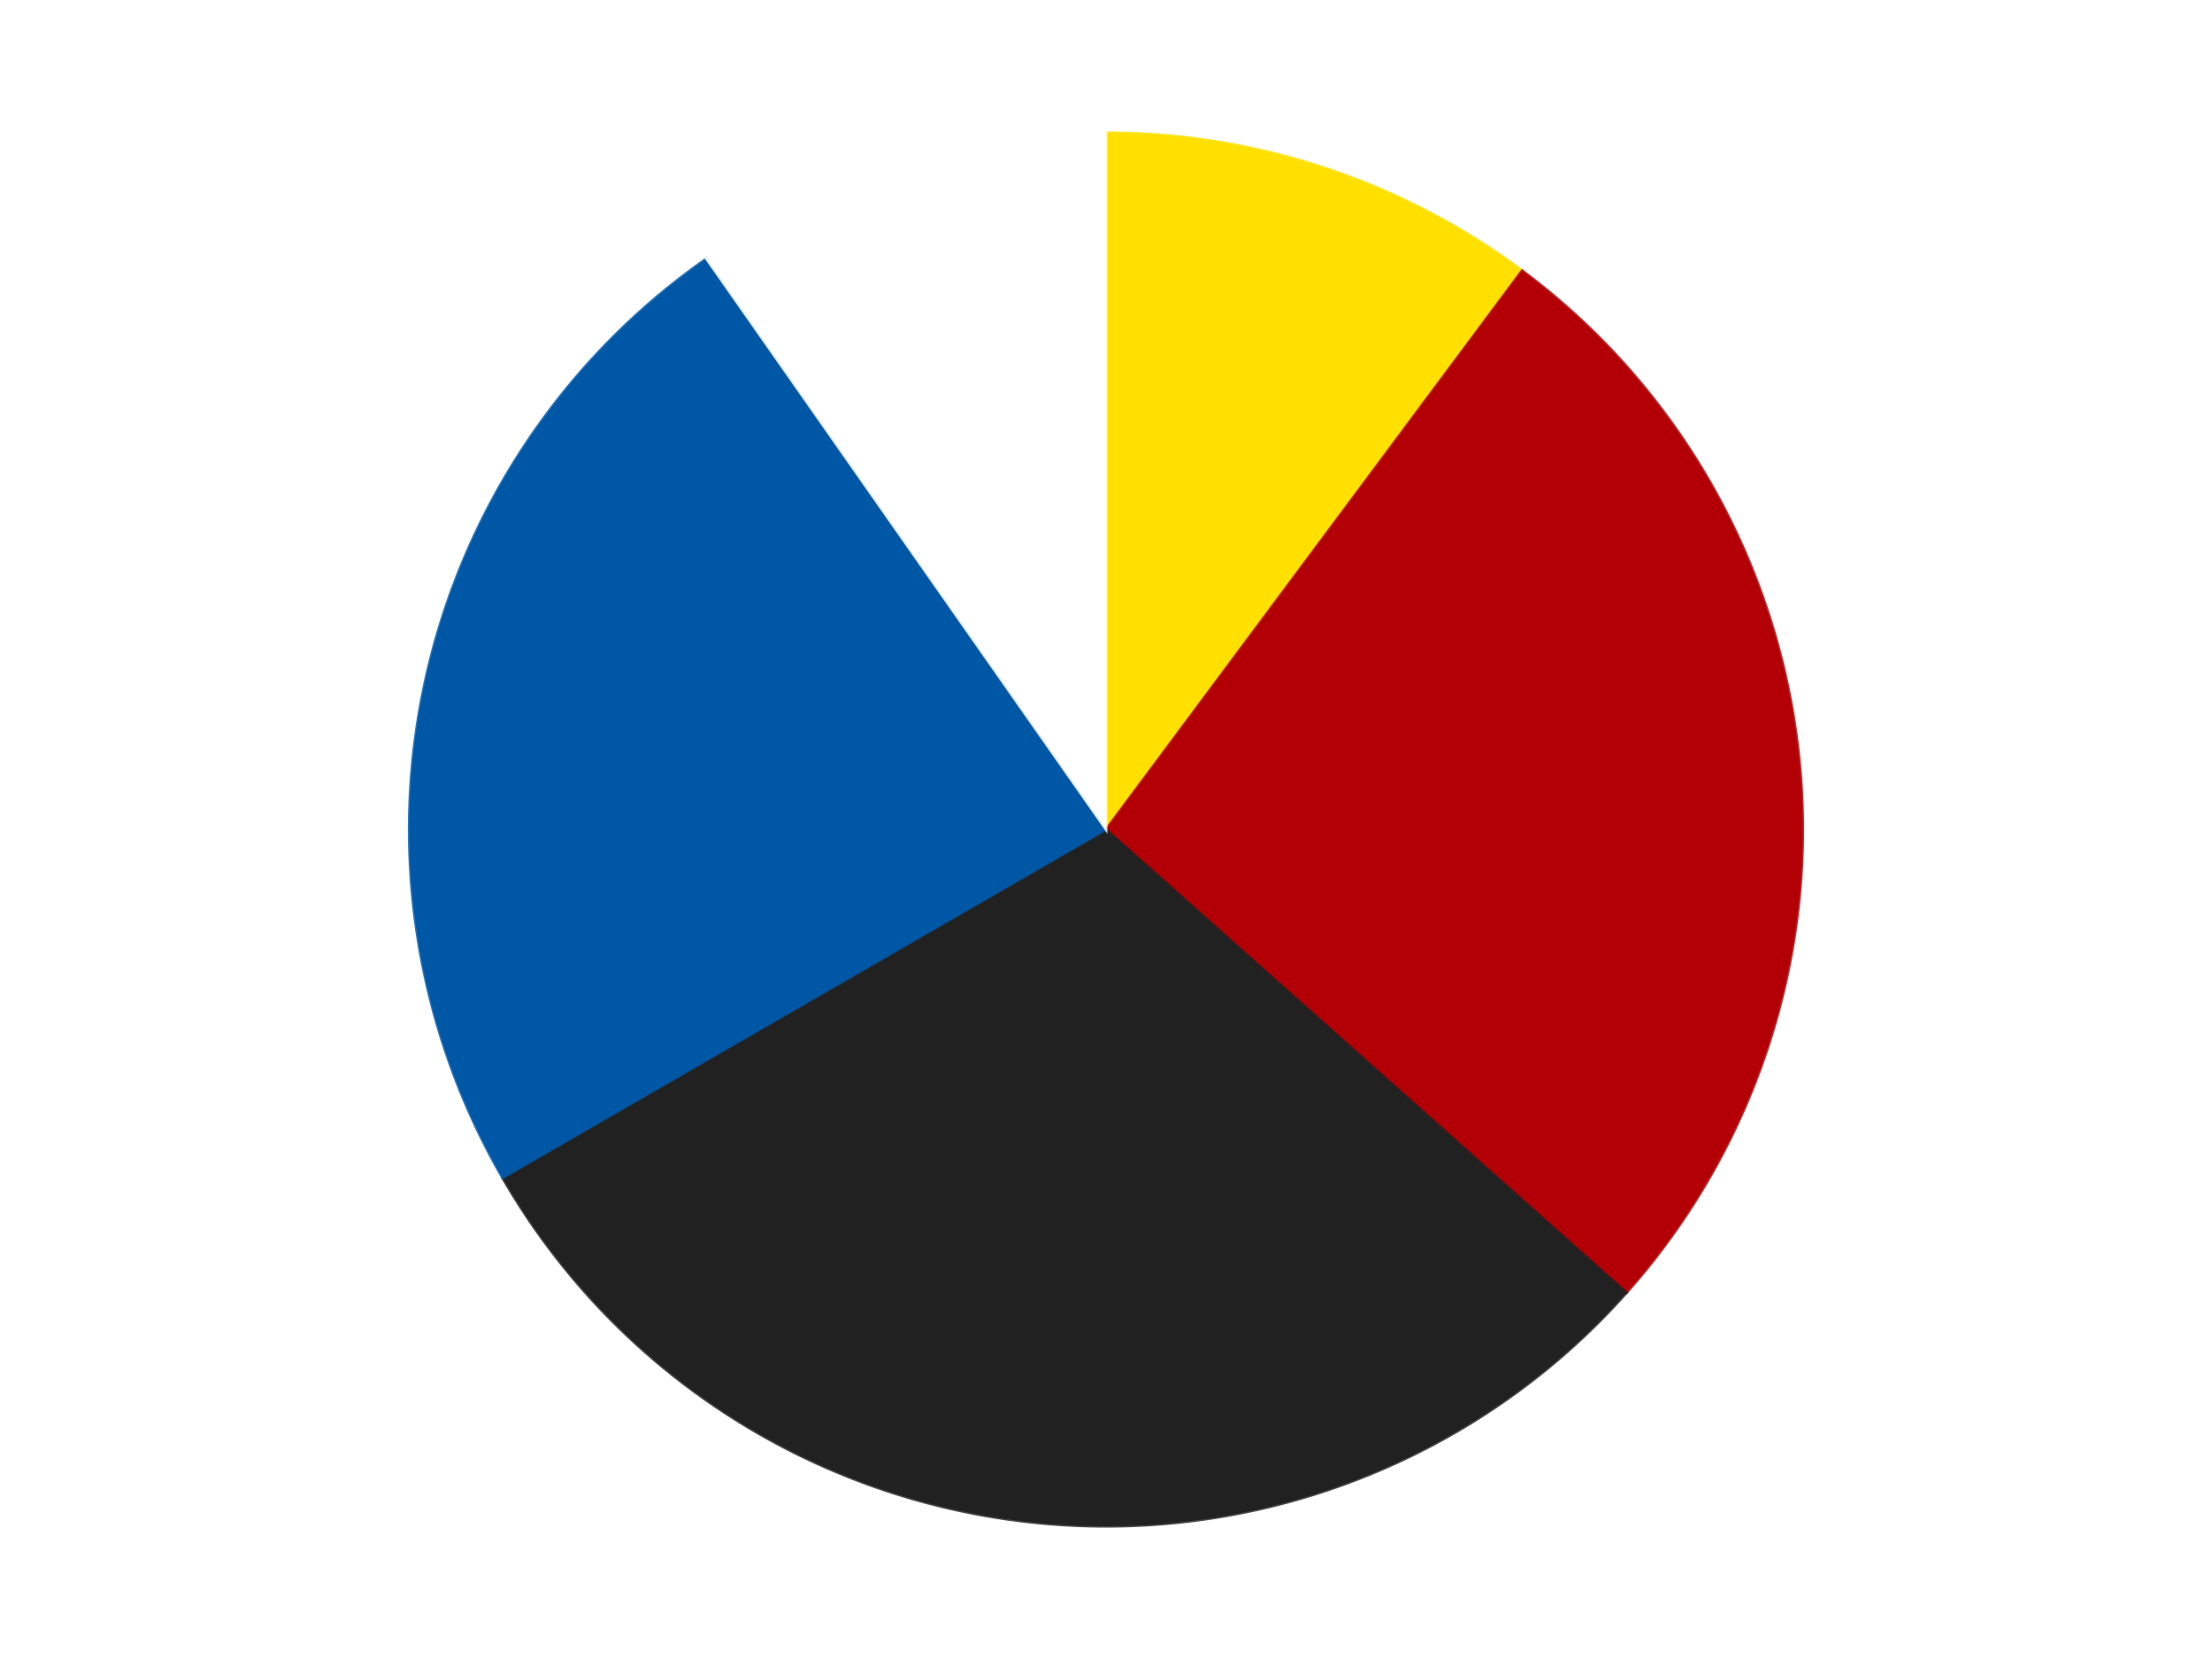 <?xml version='1.0' encoding='utf-8'?>
<svg xmlns="http://www.w3.org/2000/svg" xmlns:xlink="http://www.w3.org/1999/xlink" id="chart-27d01988-6e59-4a30-9e0c-38daad74ab3f" class="pygal-chart" viewBox="0 0 800 600"><!--Generated with pygal 3.0.4 (lxml) ©Kozea 2012-2016 on 2024-07-06--><!--http://pygal.org--><!--http://github.com/Kozea/pygal--><defs><style type="text/css">#chart-27d01988-6e59-4a30-9e0c-38daad74ab3f{-webkit-user-select:none;-webkit-font-smoothing:antialiased;font-family:Consolas,"Liberation Mono",Menlo,Courier,monospace}#chart-27d01988-6e59-4a30-9e0c-38daad74ab3f .title{font-family:Consolas,"Liberation Mono",Menlo,Courier,monospace;font-size:16px}#chart-27d01988-6e59-4a30-9e0c-38daad74ab3f .legends .legend text{font-family:Consolas,"Liberation Mono",Menlo,Courier,monospace;font-size:14px}#chart-27d01988-6e59-4a30-9e0c-38daad74ab3f .axis text{font-family:Consolas,"Liberation Mono",Menlo,Courier,monospace;font-size:10px}#chart-27d01988-6e59-4a30-9e0c-38daad74ab3f .axis text.major{font-family:Consolas,"Liberation Mono",Menlo,Courier,monospace;font-size:10px}#chart-27d01988-6e59-4a30-9e0c-38daad74ab3f .text-overlay text.value{font-family:Consolas,"Liberation Mono",Menlo,Courier,monospace;font-size:16px}#chart-27d01988-6e59-4a30-9e0c-38daad74ab3f .text-overlay text.label{font-family:Consolas,"Liberation Mono",Menlo,Courier,monospace;font-size:10px}#chart-27d01988-6e59-4a30-9e0c-38daad74ab3f .tooltip{font-family:Consolas,"Liberation Mono",Menlo,Courier,monospace;font-size:14px}#chart-27d01988-6e59-4a30-9e0c-38daad74ab3f text.no_data{font-family:Consolas,"Liberation Mono",Menlo,Courier,monospace;font-size:64px}
#chart-27d01988-6e59-4a30-9e0c-38daad74ab3f{background-color:transparent}#chart-27d01988-6e59-4a30-9e0c-38daad74ab3f path,#chart-27d01988-6e59-4a30-9e0c-38daad74ab3f line,#chart-27d01988-6e59-4a30-9e0c-38daad74ab3f rect,#chart-27d01988-6e59-4a30-9e0c-38daad74ab3f circle{-webkit-transition:150ms;-moz-transition:150ms;transition:150ms}#chart-27d01988-6e59-4a30-9e0c-38daad74ab3f .graph &gt; .background{fill:transparent}#chart-27d01988-6e59-4a30-9e0c-38daad74ab3f .plot &gt; .background{fill:transparent}#chart-27d01988-6e59-4a30-9e0c-38daad74ab3f .graph{fill:rgba(0,0,0,.87)}#chart-27d01988-6e59-4a30-9e0c-38daad74ab3f text.no_data{fill:rgba(0,0,0,1)}#chart-27d01988-6e59-4a30-9e0c-38daad74ab3f .title{fill:rgba(0,0,0,1)}#chart-27d01988-6e59-4a30-9e0c-38daad74ab3f .legends .legend text{fill:rgba(0,0,0,.87)}#chart-27d01988-6e59-4a30-9e0c-38daad74ab3f .legends .legend:hover text{fill:rgba(0,0,0,1)}#chart-27d01988-6e59-4a30-9e0c-38daad74ab3f .axis .line{stroke:rgba(0,0,0,1)}#chart-27d01988-6e59-4a30-9e0c-38daad74ab3f .axis .guide.line{stroke:rgba(0,0,0,.54)}#chart-27d01988-6e59-4a30-9e0c-38daad74ab3f .axis .major.line{stroke:rgba(0,0,0,.87)}#chart-27d01988-6e59-4a30-9e0c-38daad74ab3f .axis text.major{fill:rgba(0,0,0,1)}#chart-27d01988-6e59-4a30-9e0c-38daad74ab3f .axis.y .guides:hover .guide.line,#chart-27d01988-6e59-4a30-9e0c-38daad74ab3f .line-graph .axis.x .guides:hover .guide.line,#chart-27d01988-6e59-4a30-9e0c-38daad74ab3f .stackedline-graph .axis.x .guides:hover .guide.line,#chart-27d01988-6e59-4a30-9e0c-38daad74ab3f .xy-graph .axis.x .guides:hover .guide.line{stroke:rgba(0,0,0,1)}#chart-27d01988-6e59-4a30-9e0c-38daad74ab3f .axis .guides:hover text{fill:rgba(0,0,0,1)}#chart-27d01988-6e59-4a30-9e0c-38daad74ab3f .reactive{fill-opacity:1.0;stroke-opacity:.8;stroke-width:1}#chart-27d01988-6e59-4a30-9e0c-38daad74ab3f .ci{stroke:rgba(0,0,0,.87)}#chart-27d01988-6e59-4a30-9e0c-38daad74ab3f .reactive.active,#chart-27d01988-6e59-4a30-9e0c-38daad74ab3f .active .reactive{fill-opacity:0.6;stroke-opacity:.9;stroke-width:4}#chart-27d01988-6e59-4a30-9e0c-38daad74ab3f .ci .reactive.active{stroke-width:1.5}#chart-27d01988-6e59-4a30-9e0c-38daad74ab3f .series text{fill:rgba(0,0,0,1)}#chart-27d01988-6e59-4a30-9e0c-38daad74ab3f .tooltip rect{fill:transparent;stroke:rgba(0,0,0,1);-webkit-transition:opacity 150ms;-moz-transition:opacity 150ms;transition:opacity 150ms}#chart-27d01988-6e59-4a30-9e0c-38daad74ab3f .tooltip .label{fill:rgba(0,0,0,.87)}#chart-27d01988-6e59-4a30-9e0c-38daad74ab3f .tooltip .label{fill:rgba(0,0,0,.87)}#chart-27d01988-6e59-4a30-9e0c-38daad74ab3f .tooltip .legend{font-size:.8em;fill:rgba(0,0,0,.54)}#chart-27d01988-6e59-4a30-9e0c-38daad74ab3f .tooltip .x_label{font-size:.6em;fill:rgba(0,0,0,1)}#chart-27d01988-6e59-4a30-9e0c-38daad74ab3f .tooltip .xlink{font-size:.5em;text-decoration:underline}#chart-27d01988-6e59-4a30-9e0c-38daad74ab3f .tooltip .value{font-size:1.5em}#chart-27d01988-6e59-4a30-9e0c-38daad74ab3f .bound{font-size:.5em}#chart-27d01988-6e59-4a30-9e0c-38daad74ab3f .max-value{font-size:.75em;fill:rgba(0,0,0,.54)}#chart-27d01988-6e59-4a30-9e0c-38daad74ab3f .map-element{fill:transparent;stroke:rgba(0,0,0,.54) !important}#chart-27d01988-6e59-4a30-9e0c-38daad74ab3f .map-element .reactive{fill-opacity:inherit;stroke-opacity:inherit}#chart-27d01988-6e59-4a30-9e0c-38daad74ab3f .color-0,#chart-27d01988-6e59-4a30-9e0c-38daad74ab3f .color-0 a:visited{stroke:#F44336;fill:#F44336}#chart-27d01988-6e59-4a30-9e0c-38daad74ab3f .color-1,#chart-27d01988-6e59-4a30-9e0c-38daad74ab3f .color-1 a:visited{stroke:#3F51B5;fill:#3F51B5}#chart-27d01988-6e59-4a30-9e0c-38daad74ab3f .color-2,#chart-27d01988-6e59-4a30-9e0c-38daad74ab3f .color-2 a:visited{stroke:#009688;fill:#009688}#chart-27d01988-6e59-4a30-9e0c-38daad74ab3f .color-3,#chart-27d01988-6e59-4a30-9e0c-38daad74ab3f .color-3 a:visited{stroke:#FFC107;fill:#FFC107}#chart-27d01988-6e59-4a30-9e0c-38daad74ab3f .color-4,#chart-27d01988-6e59-4a30-9e0c-38daad74ab3f .color-4 a:visited{stroke:#FF5722;fill:#FF5722}#chart-27d01988-6e59-4a30-9e0c-38daad74ab3f .text-overlay .color-0 text{fill:black}#chart-27d01988-6e59-4a30-9e0c-38daad74ab3f .text-overlay .color-1 text{fill:black}#chart-27d01988-6e59-4a30-9e0c-38daad74ab3f .text-overlay .color-2 text{fill:black}#chart-27d01988-6e59-4a30-9e0c-38daad74ab3f .text-overlay .color-3 text{fill:black}#chart-27d01988-6e59-4a30-9e0c-38daad74ab3f .text-overlay .color-4 text{fill:black}
#chart-27d01988-6e59-4a30-9e0c-38daad74ab3f text.no_data{text-anchor:middle}#chart-27d01988-6e59-4a30-9e0c-38daad74ab3f .guide.line{fill:none}#chart-27d01988-6e59-4a30-9e0c-38daad74ab3f .centered{text-anchor:middle}#chart-27d01988-6e59-4a30-9e0c-38daad74ab3f .title{text-anchor:middle}#chart-27d01988-6e59-4a30-9e0c-38daad74ab3f .legends .legend text{fill-opacity:1}#chart-27d01988-6e59-4a30-9e0c-38daad74ab3f .axis.x text{text-anchor:middle}#chart-27d01988-6e59-4a30-9e0c-38daad74ab3f .axis.x:not(.web) text[transform]{text-anchor:start}#chart-27d01988-6e59-4a30-9e0c-38daad74ab3f .axis.x:not(.web) text[transform].backwards{text-anchor:end}#chart-27d01988-6e59-4a30-9e0c-38daad74ab3f .axis.y text{text-anchor:end}#chart-27d01988-6e59-4a30-9e0c-38daad74ab3f .axis.y text[transform].backwards{text-anchor:start}#chart-27d01988-6e59-4a30-9e0c-38daad74ab3f .axis.y2 text{text-anchor:start}#chart-27d01988-6e59-4a30-9e0c-38daad74ab3f .axis.y2 text[transform].backwards{text-anchor:end}#chart-27d01988-6e59-4a30-9e0c-38daad74ab3f .axis .guide.line{stroke-dasharray:4,4;stroke:black}#chart-27d01988-6e59-4a30-9e0c-38daad74ab3f .axis .major.guide.line{stroke-dasharray:6,6;stroke:black}#chart-27d01988-6e59-4a30-9e0c-38daad74ab3f .horizontal .axis.y .guide.line,#chart-27d01988-6e59-4a30-9e0c-38daad74ab3f .horizontal .axis.y2 .guide.line,#chart-27d01988-6e59-4a30-9e0c-38daad74ab3f .vertical .axis.x .guide.line{opacity:0}#chart-27d01988-6e59-4a30-9e0c-38daad74ab3f .horizontal .axis.always_show .guide.line,#chart-27d01988-6e59-4a30-9e0c-38daad74ab3f .vertical .axis.always_show .guide.line{opacity:1 !important}#chart-27d01988-6e59-4a30-9e0c-38daad74ab3f .axis.y .guides:hover .guide.line,#chart-27d01988-6e59-4a30-9e0c-38daad74ab3f .axis.y2 .guides:hover .guide.line,#chart-27d01988-6e59-4a30-9e0c-38daad74ab3f .axis.x .guides:hover .guide.line{opacity:1}#chart-27d01988-6e59-4a30-9e0c-38daad74ab3f .axis .guides:hover text{opacity:1}#chart-27d01988-6e59-4a30-9e0c-38daad74ab3f .nofill{fill:none}#chart-27d01988-6e59-4a30-9e0c-38daad74ab3f .subtle-fill{fill-opacity:.2}#chart-27d01988-6e59-4a30-9e0c-38daad74ab3f .dot{stroke-width:1px;fill-opacity:1;stroke-opacity:1}#chart-27d01988-6e59-4a30-9e0c-38daad74ab3f .dot.active{stroke-width:5px}#chart-27d01988-6e59-4a30-9e0c-38daad74ab3f .dot.negative{fill:transparent}#chart-27d01988-6e59-4a30-9e0c-38daad74ab3f text,#chart-27d01988-6e59-4a30-9e0c-38daad74ab3f tspan{stroke:none !important}#chart-27d01988-6e59-4a30-9e0c-38daad74ab3f .series text.active{opacity:1}#chart-27d01988-6e59-4a30-9e0c-38daad74ab3f .tooltip rect{fill-opacity:.95;stroke-width:.5}#chart-27d01988-6e59-4a30-9e0c-38daad74ab3f .tooltip text{fill-opacity:1}#chart-27d01988-6e59-4a30-9e0c-38daad74ab3f .showable{visibility:hidden}#chart-27d01988-6e59-4a30-9e0c-38daad74ab3f .showable.shown{visibility:visible}#chart-27d01988-6e59-4a30-9e0c-38daad74ab3f .gauge-background{fill:rgba(229,229,229,1);stroke:none}#chart-27d01988-6e59-4a30-9e0c-38daad74ab3f .bg-lines{stroke:transparent;stroke-width:2px}</style><script type="text/javascript">window.pygal = window.pygal || {};window.pygal.config = window.pygal.config || {};window.pygal.config['27d01988-6e59-4a30-9e0c-38daad74ab3f'] = {"allow_interruptions": false, "box_mode": "extremes", "classes": ["pygal-chart"], "css": ["file://style.css", "file://graph.css"], "defs": [], "disable_xml_declaration": false, "dots_size": 2.5, "dynamic_print_values": false, "explicit_size": false, "fill": false, "force_uri_protocol": "https", "formatter": null, "half_pie": false, "height": 600, "include_x_axis": false, "inner_radius": 0, "interpolate": null, "interpolation_parameters": {}, "interpolation_precision": 250, "inverse_y_axis": false, "js": ["//kozea.github.io/pygal.js/2.0.x/pygal-tooltips.min.js"], "legend_at_bottom": false, "legend_at_bottom_columns": null, "legend_box_size": 12, "logarithmic": false, "margin": 20, "margin_bottom": null, "margin_left": null, "margin_right": null, "margin_top": null, "max_scale": 16, "min_scale": 4, "missing_value_fill_truncation": "x", "no_data_text": "No data", "no_prefix": false, "order_min": null, "pretty_print": false, "print_labels": false, "print_values": false, "print_values_position": "center", "print_zeroes": true, "range": null, "rounded_bars": null, "secondary_range": null, "show_dots": true, "show_legend": false, "show_minor_x_labels": true, "show_minor_y_labels": true, "show_only_major_dots": false, "show_x_guides": false, "show_x_labels": true, "show_y_guides": true, "show_y_labels": true, "spacing": 10, "stack_from_top": false, "strict": false, "stroke": true, "stroke_style": null, "style": {"background": "transparent", "ci_colors": [], "colors": ["#F44336", "#3F51B5", "#009688", "#FFC107", "#FF5722", "#9C27B0", "#03A9F4", "#8BC34A", "#FF9800", "#E91E63", "#2196F3", "#4CAF50", "#FFEB3B", "#673AB7", "#00BCD4", "#CDDC39", "#9E9E9E", "#607D8B"], "dot_opacity": "1", "font_family": "Consolas, \"Liberation Mono\", Menlo, Courier, monospace", "foreground": "rgba(0, 0, 0, .87)", "foreground_strong": "rgba(0, 0, 0, 1)", "foreground_subtle": "rgba(0, 0, 0, .54)", "guide_stroke_color": "black", "guide_stroke_dasharray": "4,4", "label_font_family": "Consolas, \"Liberation Mono\", Menlo, Courier, monospace", "label_font_size": 10, "legend_font_family": "Consolas, \"Liberation Mono\", Menlo, Courier, monospace", "legend_font_size": 14, "major_guide_stroke_color": "black", "major_guide_stroke_dasharray": "6,6", "major_label_font_family": "Consolas, \"Liberation Mono\", Menlo, Courier, monospace", "major_label_font_size": 10, "no_data_font_family": "Consolas, \"Liberation Mono\", Menlo, Courier, monospace", "no_data_font_size": 64, "opacity": "1.0", "opacity_hover": "0.6", "plot_background": "transparent", "stroke_opacity": ".8", "stroke_opacity_hover": ".9", "stroke_width": "1", "stroke_width_hover": "4", "title_font_family": "Consolas, \"Liberation Mono\", Menlo, Courier, monospace", "title_font_size": 16, "tooltip_font_family": "Consolas, \"Liberation Mono\", Menlo, Courier, monospace", "tooltip_font_size": 14, "transition": "150ms", "value_background": "rgba(229, 229, 229, 1)", "value_colors": [], "value_font_family": "Consolas, \"Liberation Mono\", Menlo, Courier, monospace", "value_font_size": 16, "value_label_font_family": "Consolas, \"Liberation Mono\", Menlo, Courier, monospace", "value_label_font_size": 10}, "title": null, "tooltip_border_radius": 0, "tooltip_fancy_mode": true, "truncate_label": null, "truncate_legend": null, "width": 800, "x_label_rotation": 0, "x_labels": null, "x_labels_major": null, "x_labels_major_count": null, "x_labels_major_every": null, "x_title": null, "xrange": null, "y_label_rotation": 0, "y_labels": null, "y_labels_major": null, "y_labels_major_count": null, "y_labels_major_every": null, "y_title": null, "zero": 0, "legends": ["Yellow", "Red", "Black", "Blue", "White"]}</script><script type="text/javascript" xlink:href="https://kozea.github.io/pygal.js/2.0.x/pygal-tooltips.min.js"/></defs><title>Pygal</title><g class="graph pie-graph vertical"><rect x="0" y="0" width="800" height="600" class="background"/><g transform="translate(20, 20)" class="plot"><rect x="0" y="0" width="760" height="560" class="background"/><g class="series serie-0 color-0"><g class="slices"><g class="slice" style="fill: #FFE001; stroke: #FFE001"><path d="M380 28 A252 252 0 0 1 530.484 77.865 L380 280 A0 0 0 0 0 380 280 z" class="slice reactive tooltip-trigger"/><desc class="value">22</desc><desc class="x centered">419.6326392751033</desc><desc class="y centered">160.39542690979772</desc></g></g></g><g class="series serie-1 color-1"><g class="slices"><g class="slice" style="fill: #B30006; stroke: #B30006"><path d="M530.484 77.865 A252 252 0 0 1 568.25 447.529 L380 280 A0 0 0 0 0 380 280 z" class="slice reactive tooltip-trigger"/><desc class="value">57</desc><desc class="x centered">505.34754028530017</desc><desc class="y centered">267.19398014896694</desc></g></g></g><g class="series serie-2 color-2"><g class="slices"><g class="slice" style="fill: #212121; stroke: #212121"><path d="M568.25 447.529 A252 252 0 0 1 161.762 406 L380 280 A0 0 0 0 0 380 280 z" class="slice reactive tooltip-trigger"/><desc class="value">65</desc><desc class="x centered">367.19398014896694</desc><desc class="y centered">405.34754028530017</desc></g></g></g><g class="series serie-3 color-3"><g class="slices"><g class="slice" style="fill: #0057A6; stroke: #0057A6"><path d="M161.762 406 A252 252 0 0 1 235.459 73.574 L380 280 A0 0 0 0 0 380 280 z" class="slice reactive tooltip-trigger"/><desc class="value">51</desc><desc class="x centered">256.98670310288844</desc><desc class="y centered">252.728608643799</desc></g></g></g><g class="series serie-4 color-4"><g class="slices"><g class="slice" style="fill: #FFFFFF; stroke: #FFFFFF"><path d="M235.459 73.574 A252 252 0 0 1 380 28 L380 280 A0 0 0 0 0 380 280 z" class="slice reactive tooltip-trigger"/><desc class="value">21</desc><desc class="x centered">342.11106926246157</desc><desc class="y centered">159.83166420572343</desc></g></g></g></g><g class="titles"/><g transform="translate(20, 20)" class="plot overlay"><g class="series serie-0 color-0"/><g class="series serie-1 color-1"/><g class="series serie-2 color-2"/><g class="series serie-3 color-3"/><g class="series serie-4 color-4"/></g><g transform="translate(20, 20)" class="plot text-overlay"><g class="series serie-0 color-0"/><g class="series serie-1 color-1"/><g class="series serie-2 color-2"/><g class="series serie-3 color-3"/><g class="series serie-4 color-4"/></g><g transform="translate(20, 20)" class="plot tooltip-overlay"><g transform="translate(0 0)" style="opacity: 0" class="tooltip"><rect rx="0" ry="0" width="0" height="0" class="tooltip-box"/><g class="text"/></g></g></g></svg>